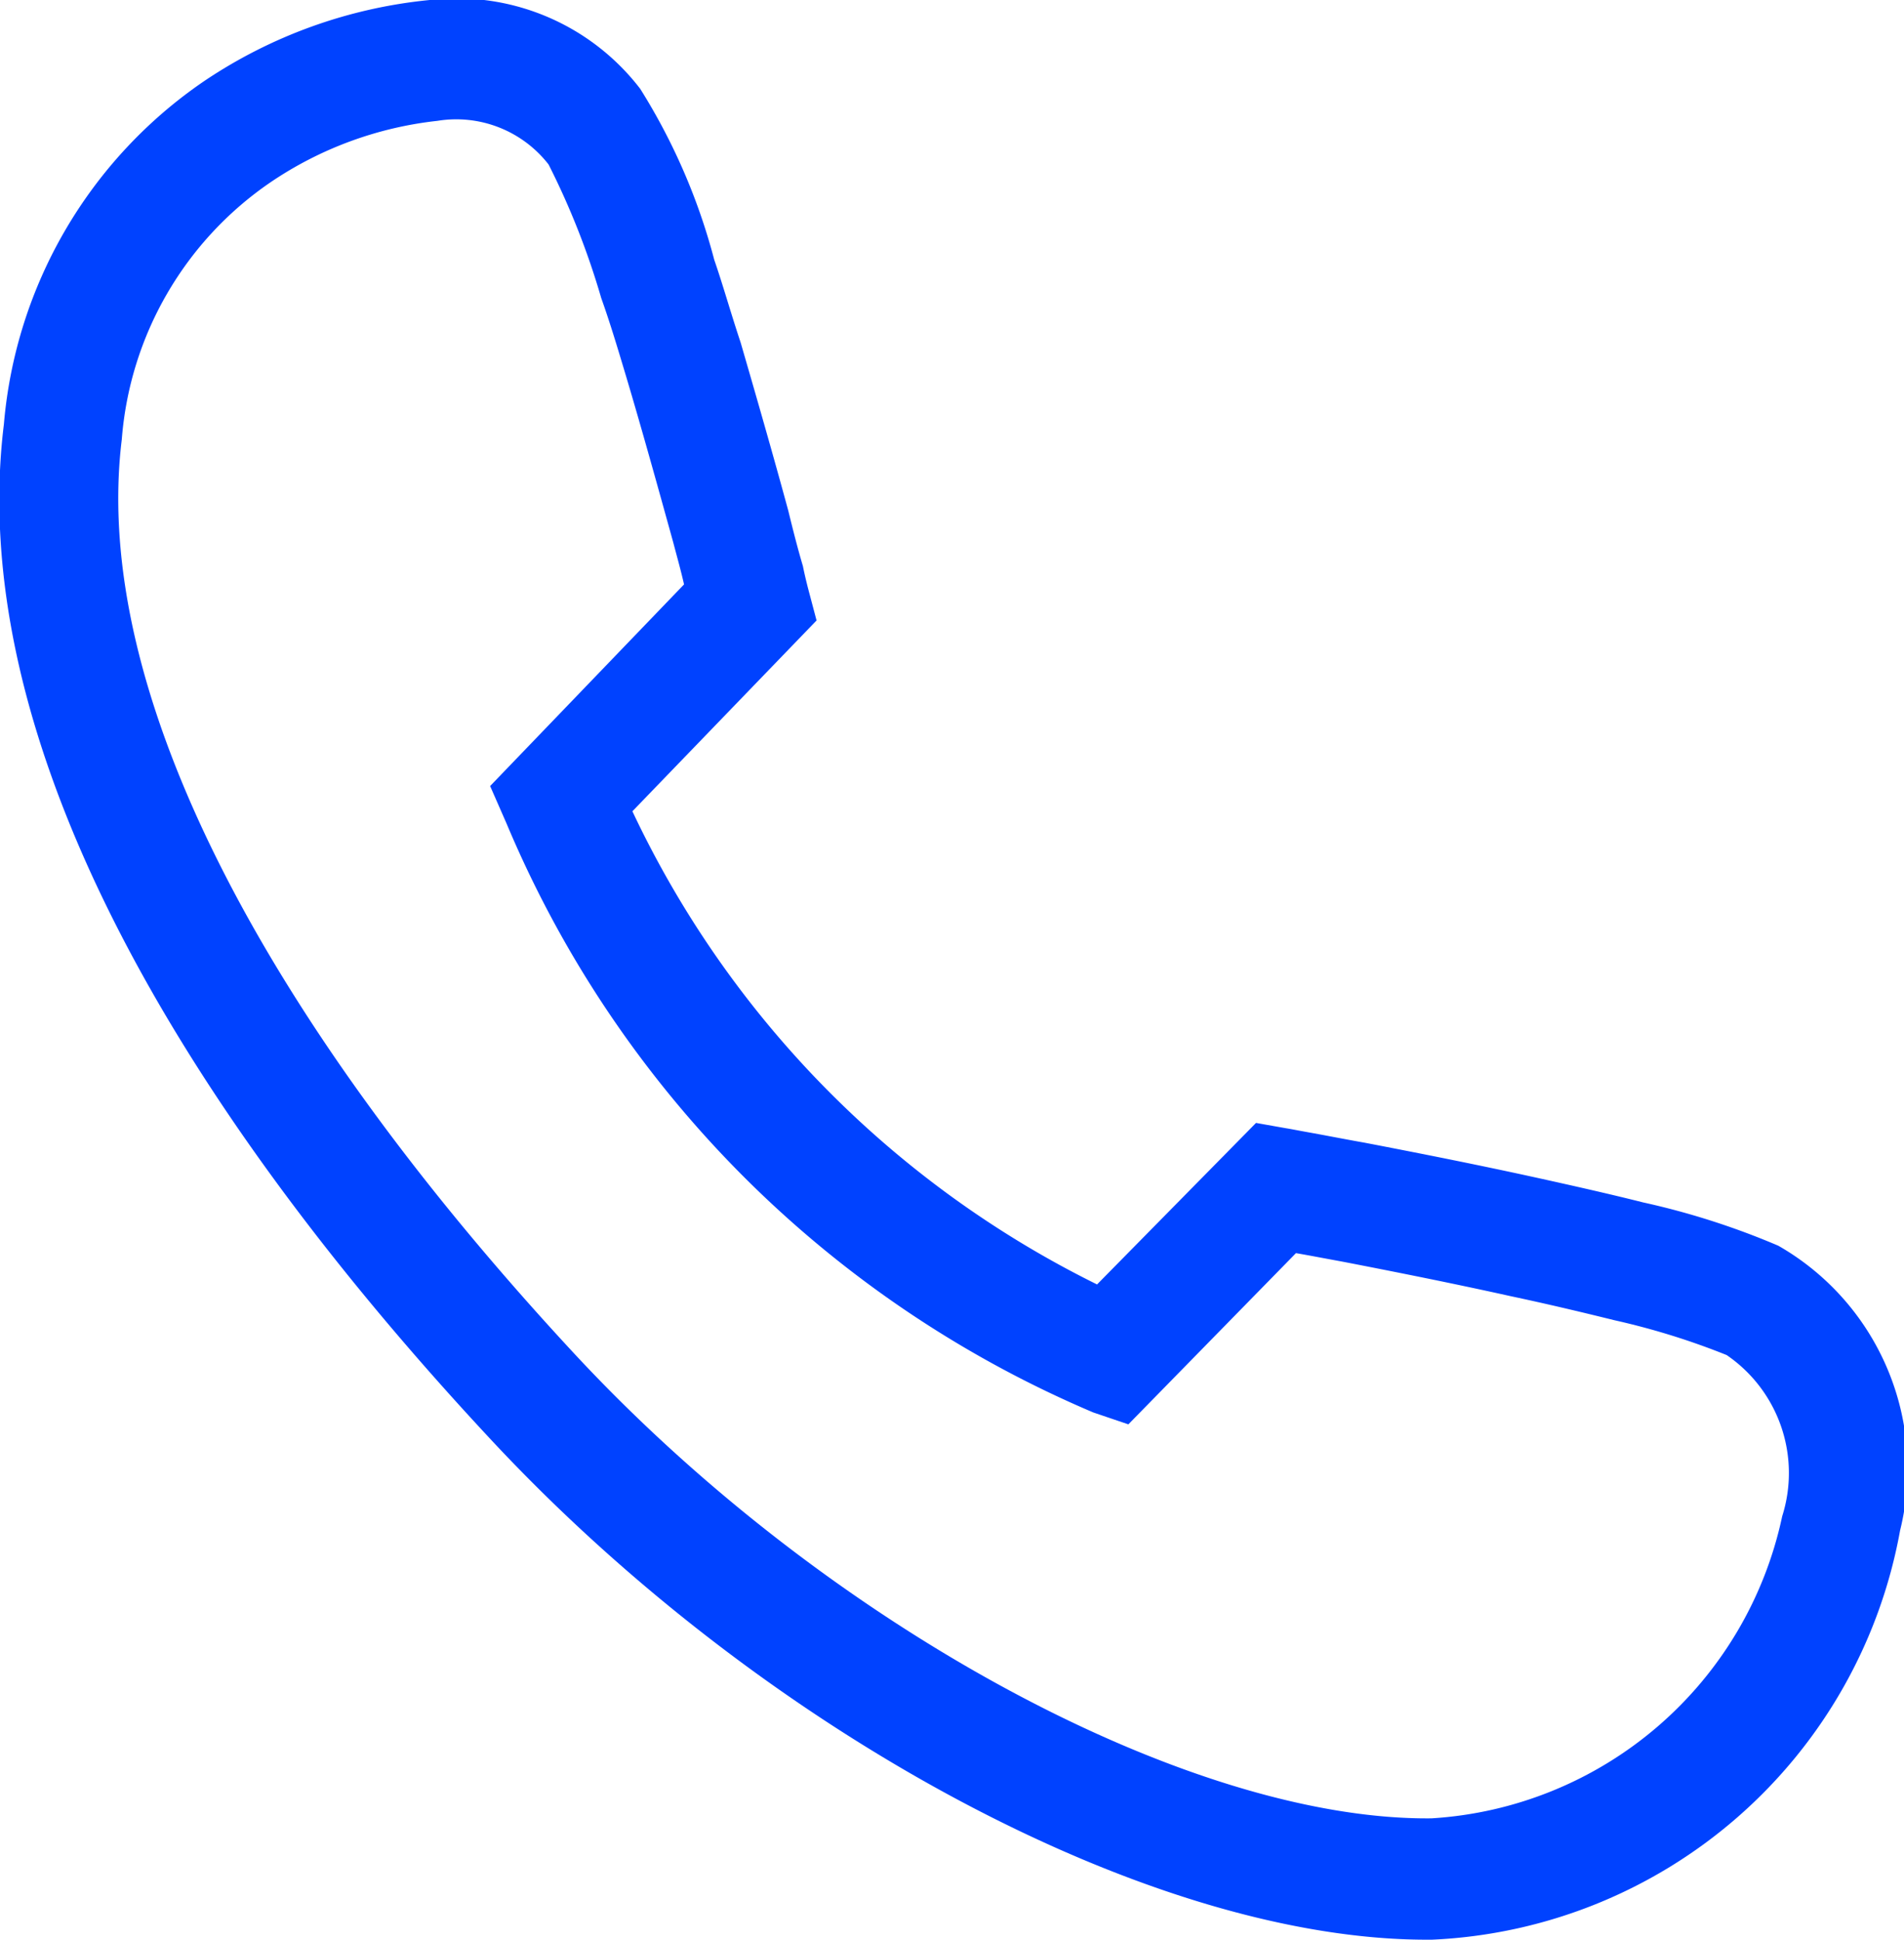 <svg xmlns="http://www.w3.org/2000/svg" width="19.54" height="19.906" viewBox="0 0 19.54 19.906">
  <defs>
    <style>
      .cls-1 {
        fill: #0042ff;
        fill-rule: evenodd;
      }
    </style>
  </defs>
  <path id="形状_6" data-name="形状 6" class="cls-1" d="M1591.6,43.242l1.63-1.656,0.31,0.055c0.04,0.006.12,0.022,0.22,0.04,0.18,0.032.37,0.07,0.58,0.107,0.6,0.115,1.2.235,1.76,0.358,0.4,0.088.78,0.174,1.1,0.255a7.812,7.812,0,0,1,1.39.445,2.636,2.636,0,0,1,1.25,2.921,5.114,5.114,0,0,1-4.8,4.2c-2.84.029-6.84-2.1-9.67-5.14-3.41-3.66-5.37-7.334-4.99-10.411a4.746,4.746,0,0,1,2.06-3.524,5.015,5.015,0,0,1,2.3-.828,2.373,2.373,0,0,1,2.17.91,6.3,6.3,0,0,1,.76,1.755c0.09,0.26.17,0.547,0.27,0.846,0.16,0.551.33,1.14,0.49,1.729,0.05,0.206.1,0.4,0.15,0.568,0.02,0.1.04,0.177,0.05,0.218l0.09,0.34-1.89,1.958a10.317,10.317,0,0,0,4.77,4.856h0Zm0.32,1.437-0.36-.122a11.325,11.325,0,0,1-6.02-6.04l-0.17-.388,1.99-2.069c-0.03-.134-0.07-0.276-0.11-0.428-0.16-.578-0.32-1.154-0.48-1.692-0.09-.3-0.17-0.568-0.26-0.819a7.937,7.937,0,0,0-.54-1.37,1.2,1.2,0,0,0-1.14-.448,3.783,3.783,0,0,0-1.71.628,3.524,3.524,0,0,0-1.53,2.64c-0.32,2.6,1.49,5.989,4.66,9.4,2.62,2.811,6.32,4.776,8.78,4.751a3.923,3.923,0,0,0,3.6-3.1,1.466,1.466,0,0,0-.57-1.654,7.447,7.447,0,0,0-1.15-.357c-0.32-.079-0.67-0.163-1.07-0.248-0.54-.12-1.13-0.239-1.72-0.353-0.17-.031-0.33-0.062-0.48-0.088Zm0,0" transform="translate(-1580.34 -30.063)"/>
</svg>
